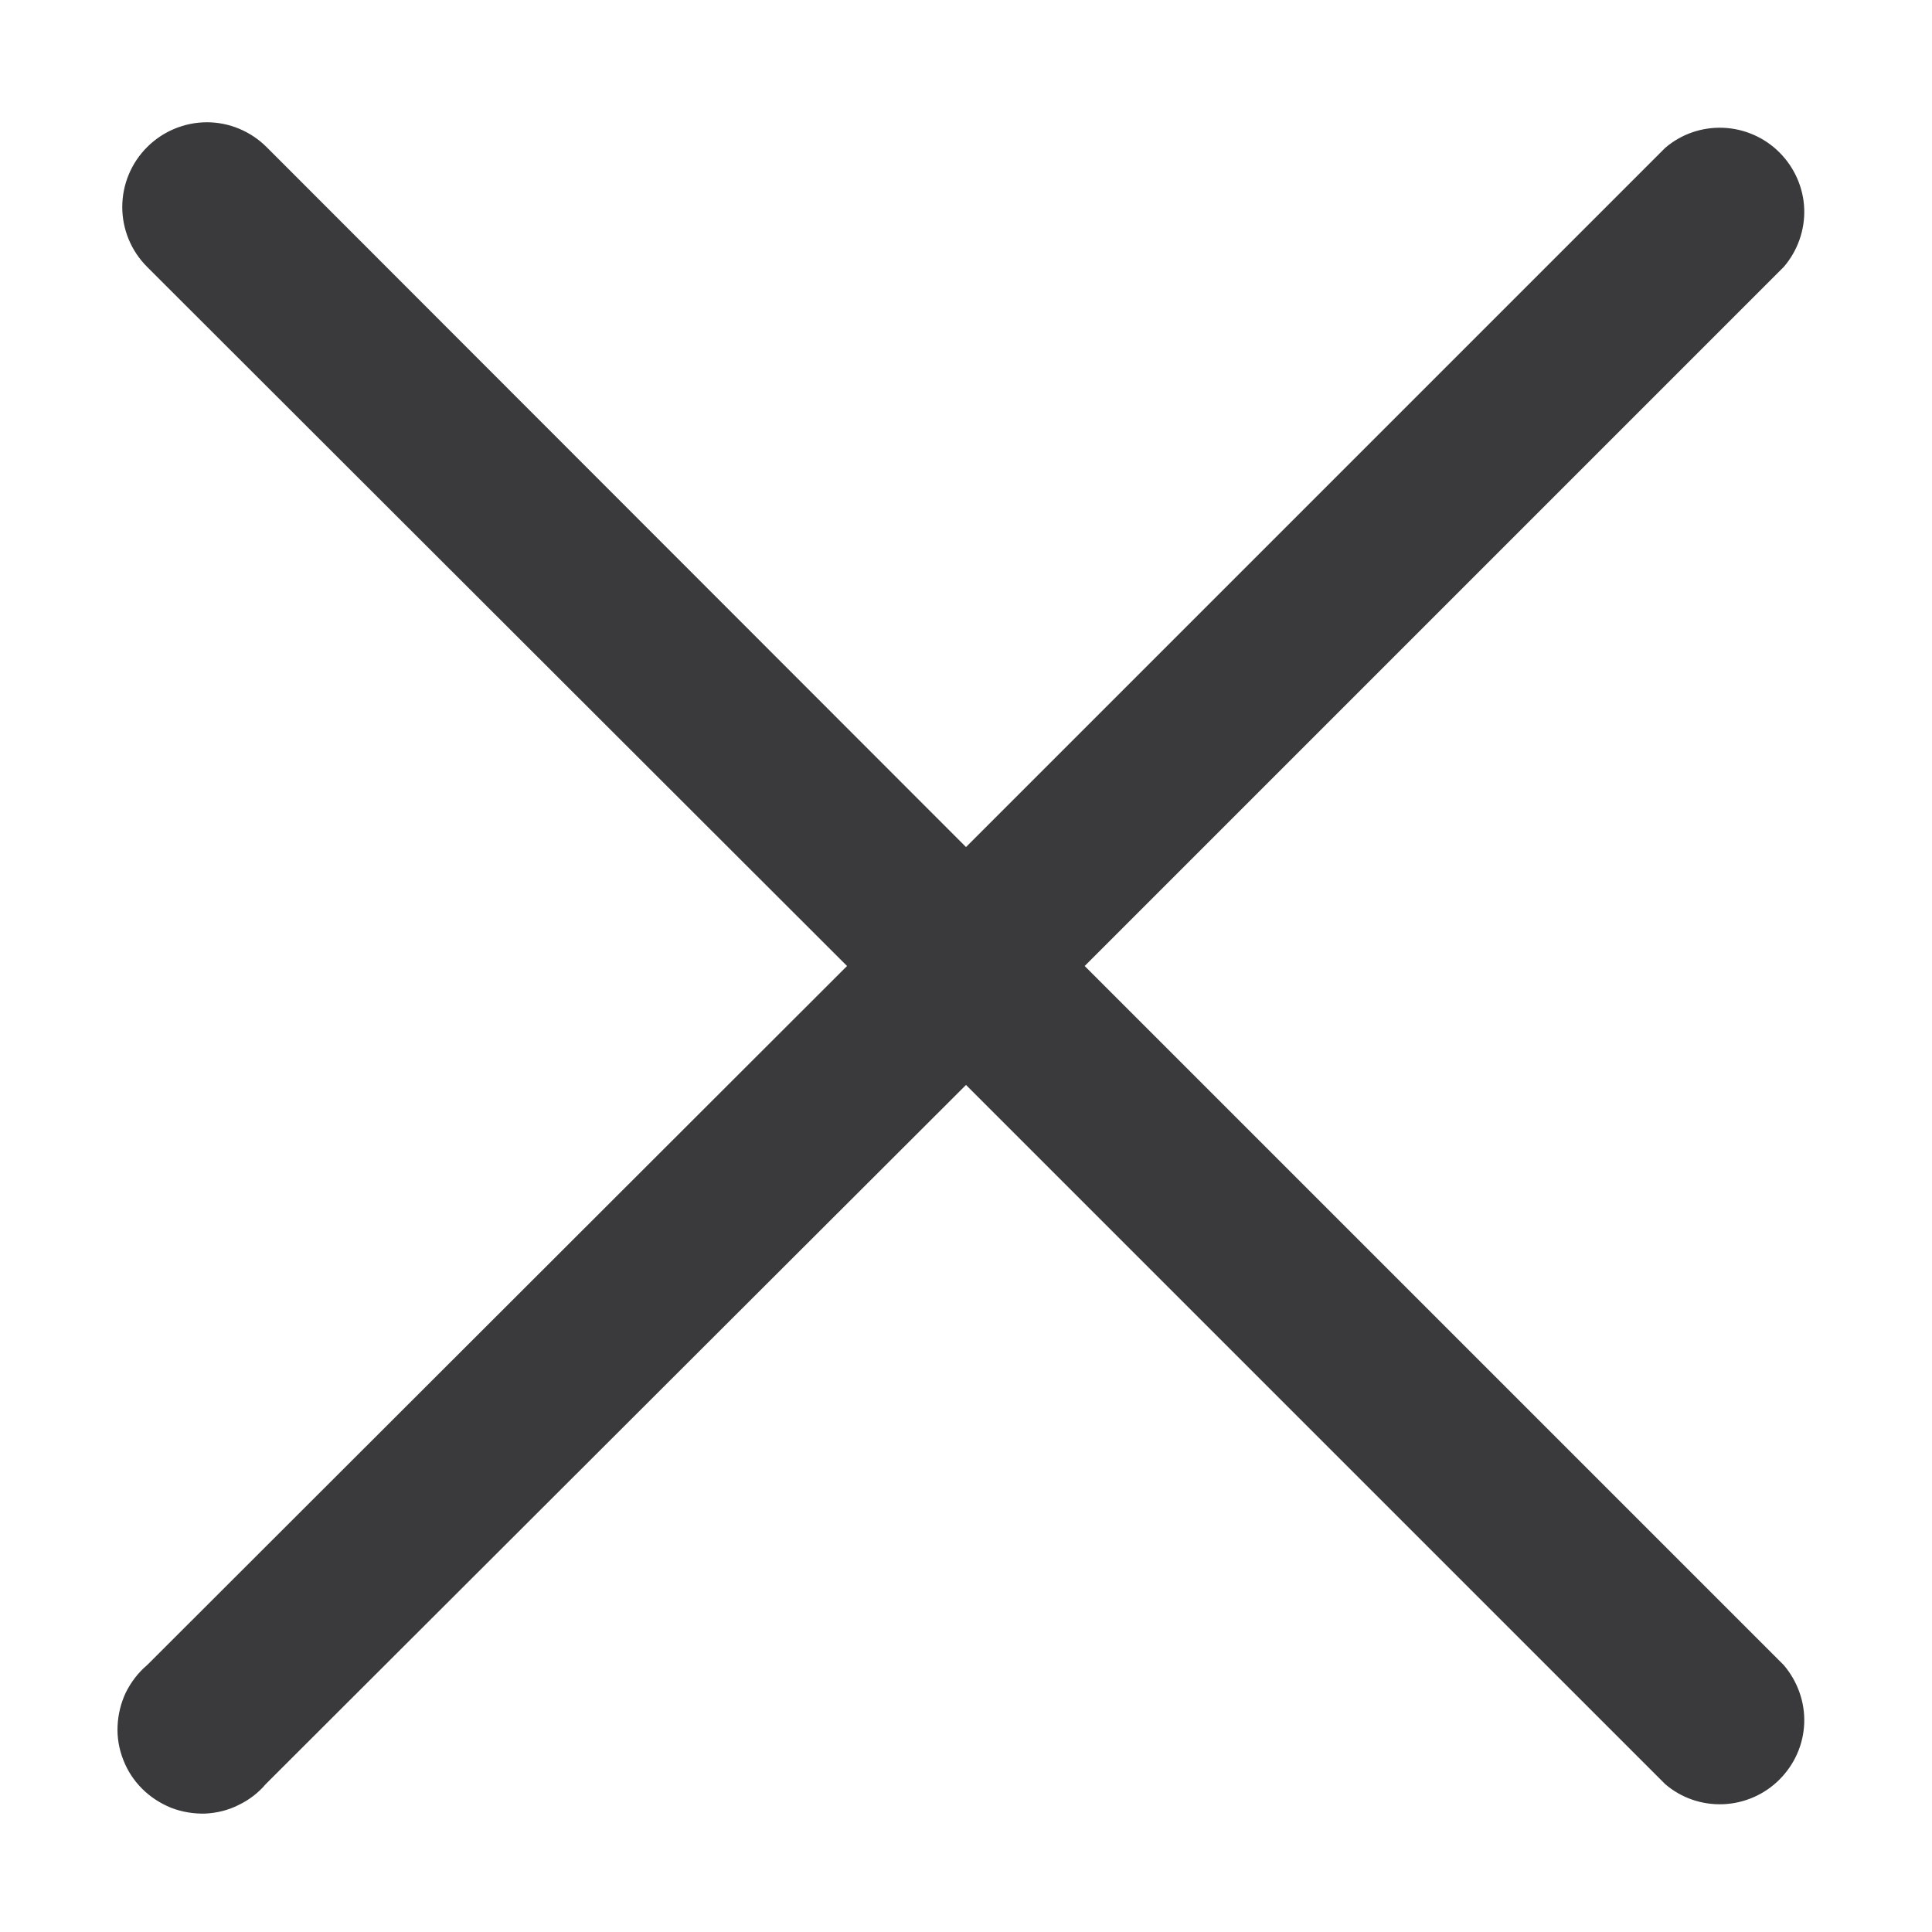 <svg width="7" height="7" viewBox="0 0 7 7" fill="none" xmlns="http://www.w3.org/2000/svg">
<path d="M3.93 3.5L6.463 0.967C6.513 0.909 6.54 0.833 6.537 0.756C6.534 0.68 6.502 0.607 6.447 0.552C6.393 0.498 6.32 0.466 6.243 0.463C6.166 0.46 6.091 0.486 6.033 0.536L3.5 3.069L0.966 0.533C0.909 0.476 0.831 0.443 0.75 0.443C0.668 0.443 0.59 0.476 0.533 0.533C0.475 0.591 0.443 0.669 0.443 0.75C0.443 0.831 0.475 0.909 0.533 0.967L3.069 3.5L0.533 6.033C0.501 6.06 0.475 6.094 0.456 6.132C0.438 6.17 0.428 6.211 0.426 6.253C0.424 6.295 0.431 6.337 0.447 6.377C0.462 6.416 0.485 6.451 0.515 6.481C0.545 6.511 0.581 6.534 0.62 6.55C0.659 6.565 0.701 6.572 0.743 6.571C0.785 6.569 0.827 6.559 0.864 6.54C0.902 6.522 0.936 6.496 0.963 6.464L3.5 3.931L6.033 6.464C6.091 6.514 6.166 6.54 6.243 6.537C6.32 6.534 6.393 6.502 6.447 6.448C6.502 6.393 6.534 6.321 6.537 6.244C6.54 6.167 6.513 6.092 6.463 6.033L3.93 3.5Z" fill="#3A3A3C"/>
</svg>
